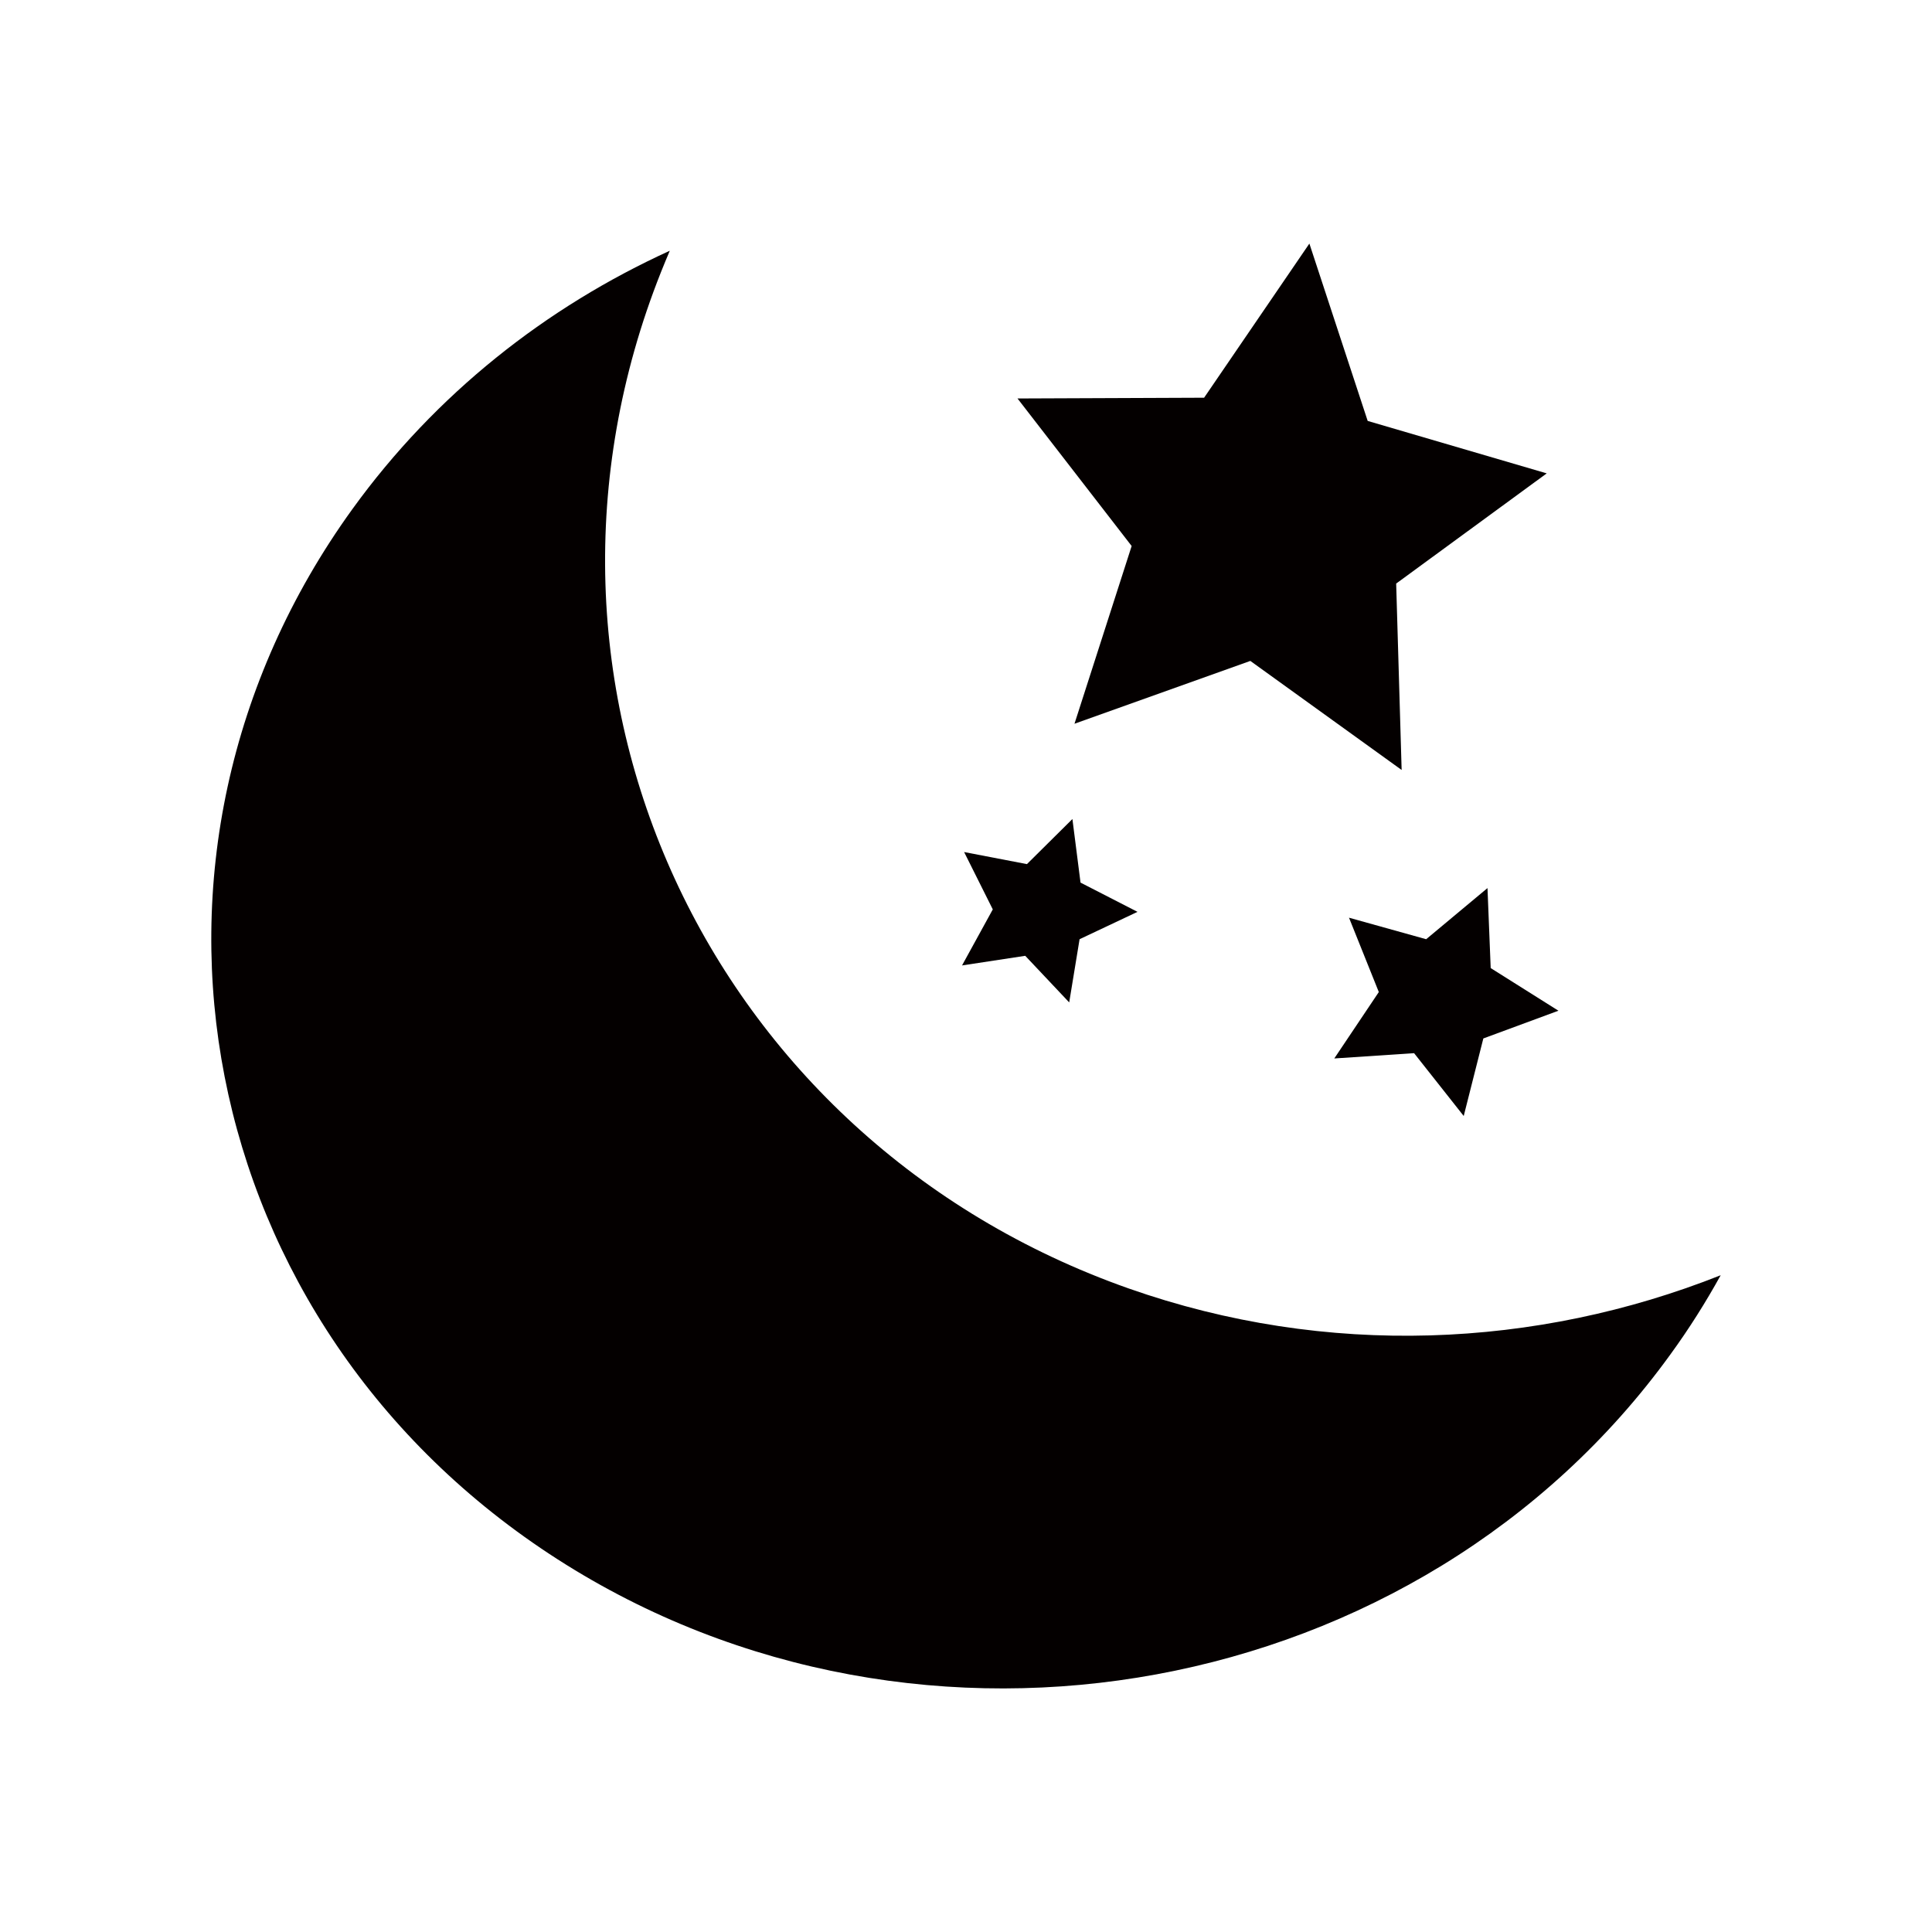 <svg t="1726855679348" class="icon" viewBox="0 0 1024 1024" version="1.1" xmlns="http://www.w3.org/2000/svg" p-id="7368" width="200" height="200"><path d="M912 675.9c-7.9 14.3-16.7 28.3-26.6 41.9-132.8 183.7-396.9 232.4-589.8 108.7C102.7 702.8 54 453.6 186.8 269.8c44.1-61 102.6-107 168.2-136.9-1.6 3.8-3.2 7.6-4.7 11.4-86.9 218.6 24.1 459.7 247.9 538.6 105.1 37 216.3 31.7 313.8-7z" fill="#040000" p-id="7369"></path><path d="M694 129.1l30.9 94 94.9 27.8-79.8 58.4 2.9 98.8-80.2-57.8-93.2 33.3 30.3-94.2-60.5-78.2 98.9-0.4zM568.4 434.1l4.3 33.7 30.2 15.5-30.7 14.5-5.5 33.5-23.3-24.7-33.5 5.1 16.3-29.7-15.2-30.4 33.3 6.4zM788.4 470.7l1.7 42.4 35.9 22.6-39.8 14.7-10.4 41.1-26.3-33.3-42.3 2.8 23.6-35.2-15.8-39.4 40.9 11.4z" fill="#040000" p-id="7370"></path></svg>